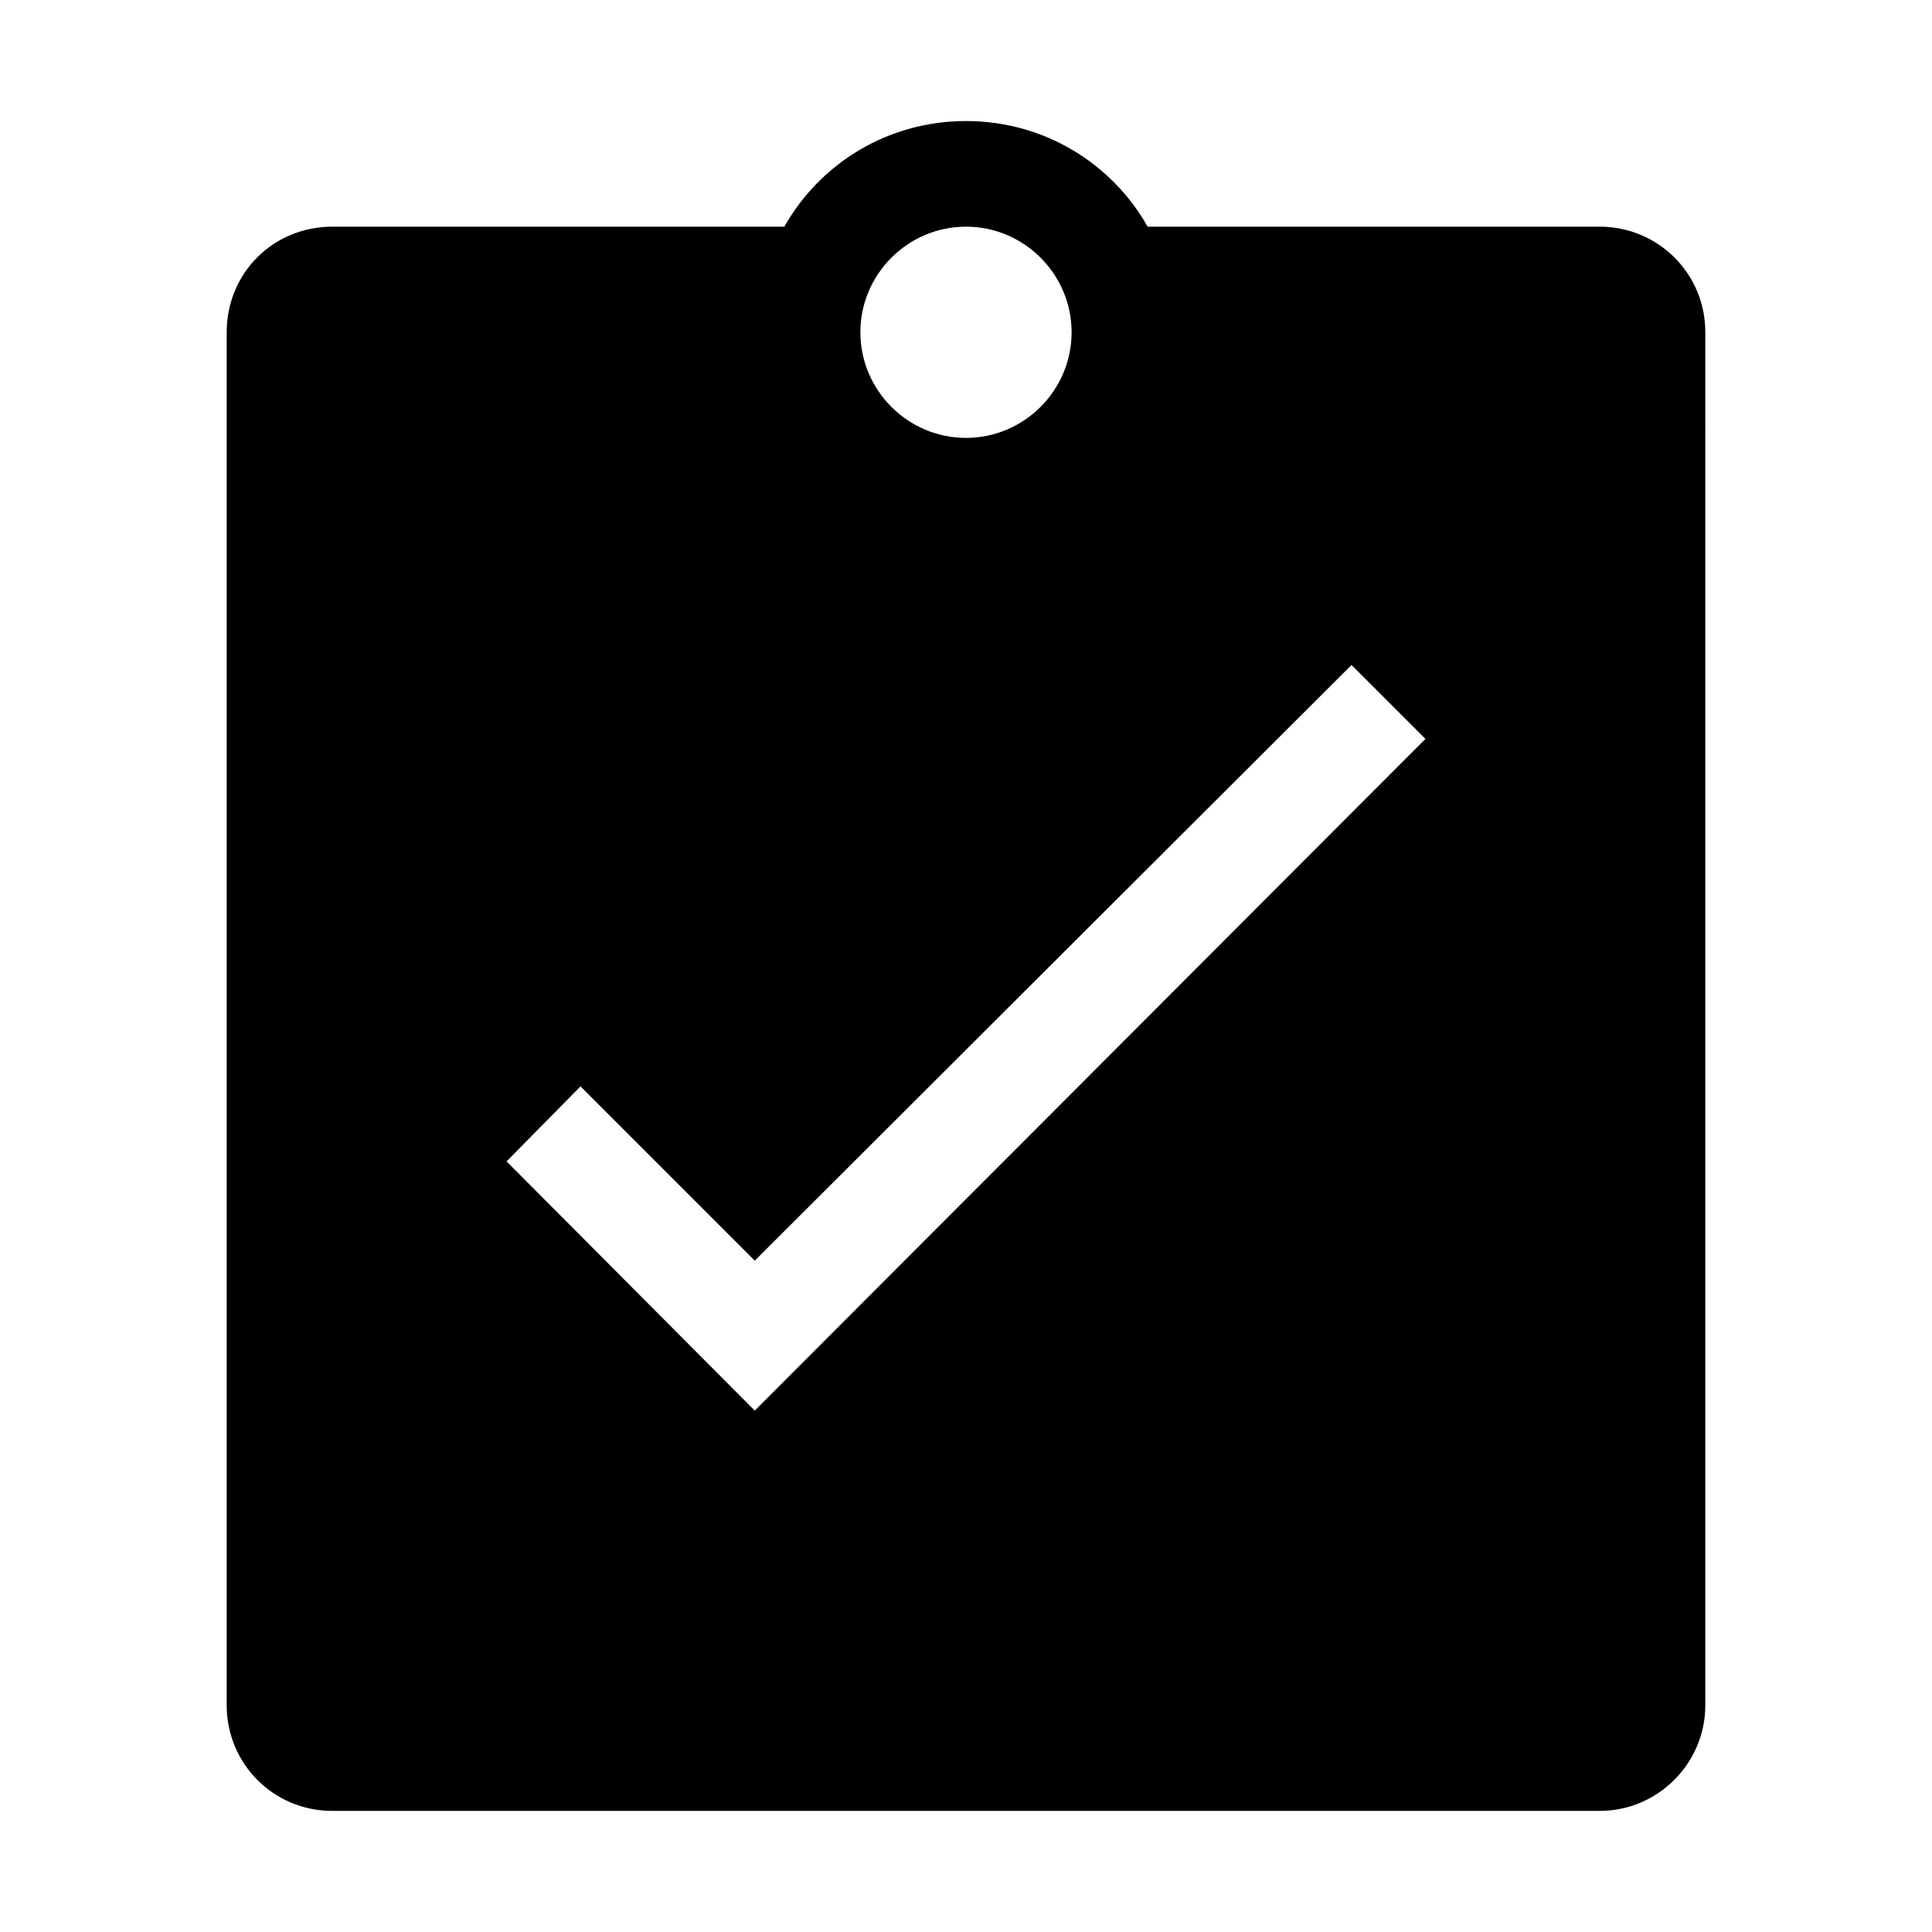 <?xml version="1.0" encoding="UTF-8"?>
<!-- Uploaded to: ICON Repo, www.svgrepo.com, Generator: ICON Repo Mixer Tools -->
<svg fill="#000000" width="800px" height="800px" version="1.1" viewBox="144 144 512 512" xmlns="http://www.w3.org/2000/svg">
 <path d="m567.93 204.07h-119.79c-9.516-16.797-27.43-27.992-48.141-27.992-20.715 0-38.625 11.195-48.145 27.992h-119.79c-15.676 0-27.988 12.312-27.988 27.988v363.86c0 15.395 12.316 27.988 27.988 27.988h335.87c15.395 0 27.988-12.594 27.988-27.988l0.004-363.86c0-15.676-12.598-27.988-27.992-27.988zm-167.93 0c15.395 0 27.988 12.594 27.988 27.988s-12.594 27.988-27.988 27.988-27.992-12.594-27.992-27.988 12.598-27.988 27.992-27.988zm-55.98 313.76-65.773-66.055 19.594-19.871 46.18 46.184 158.14-157.86 19.594 19.594z"/>
</svg>